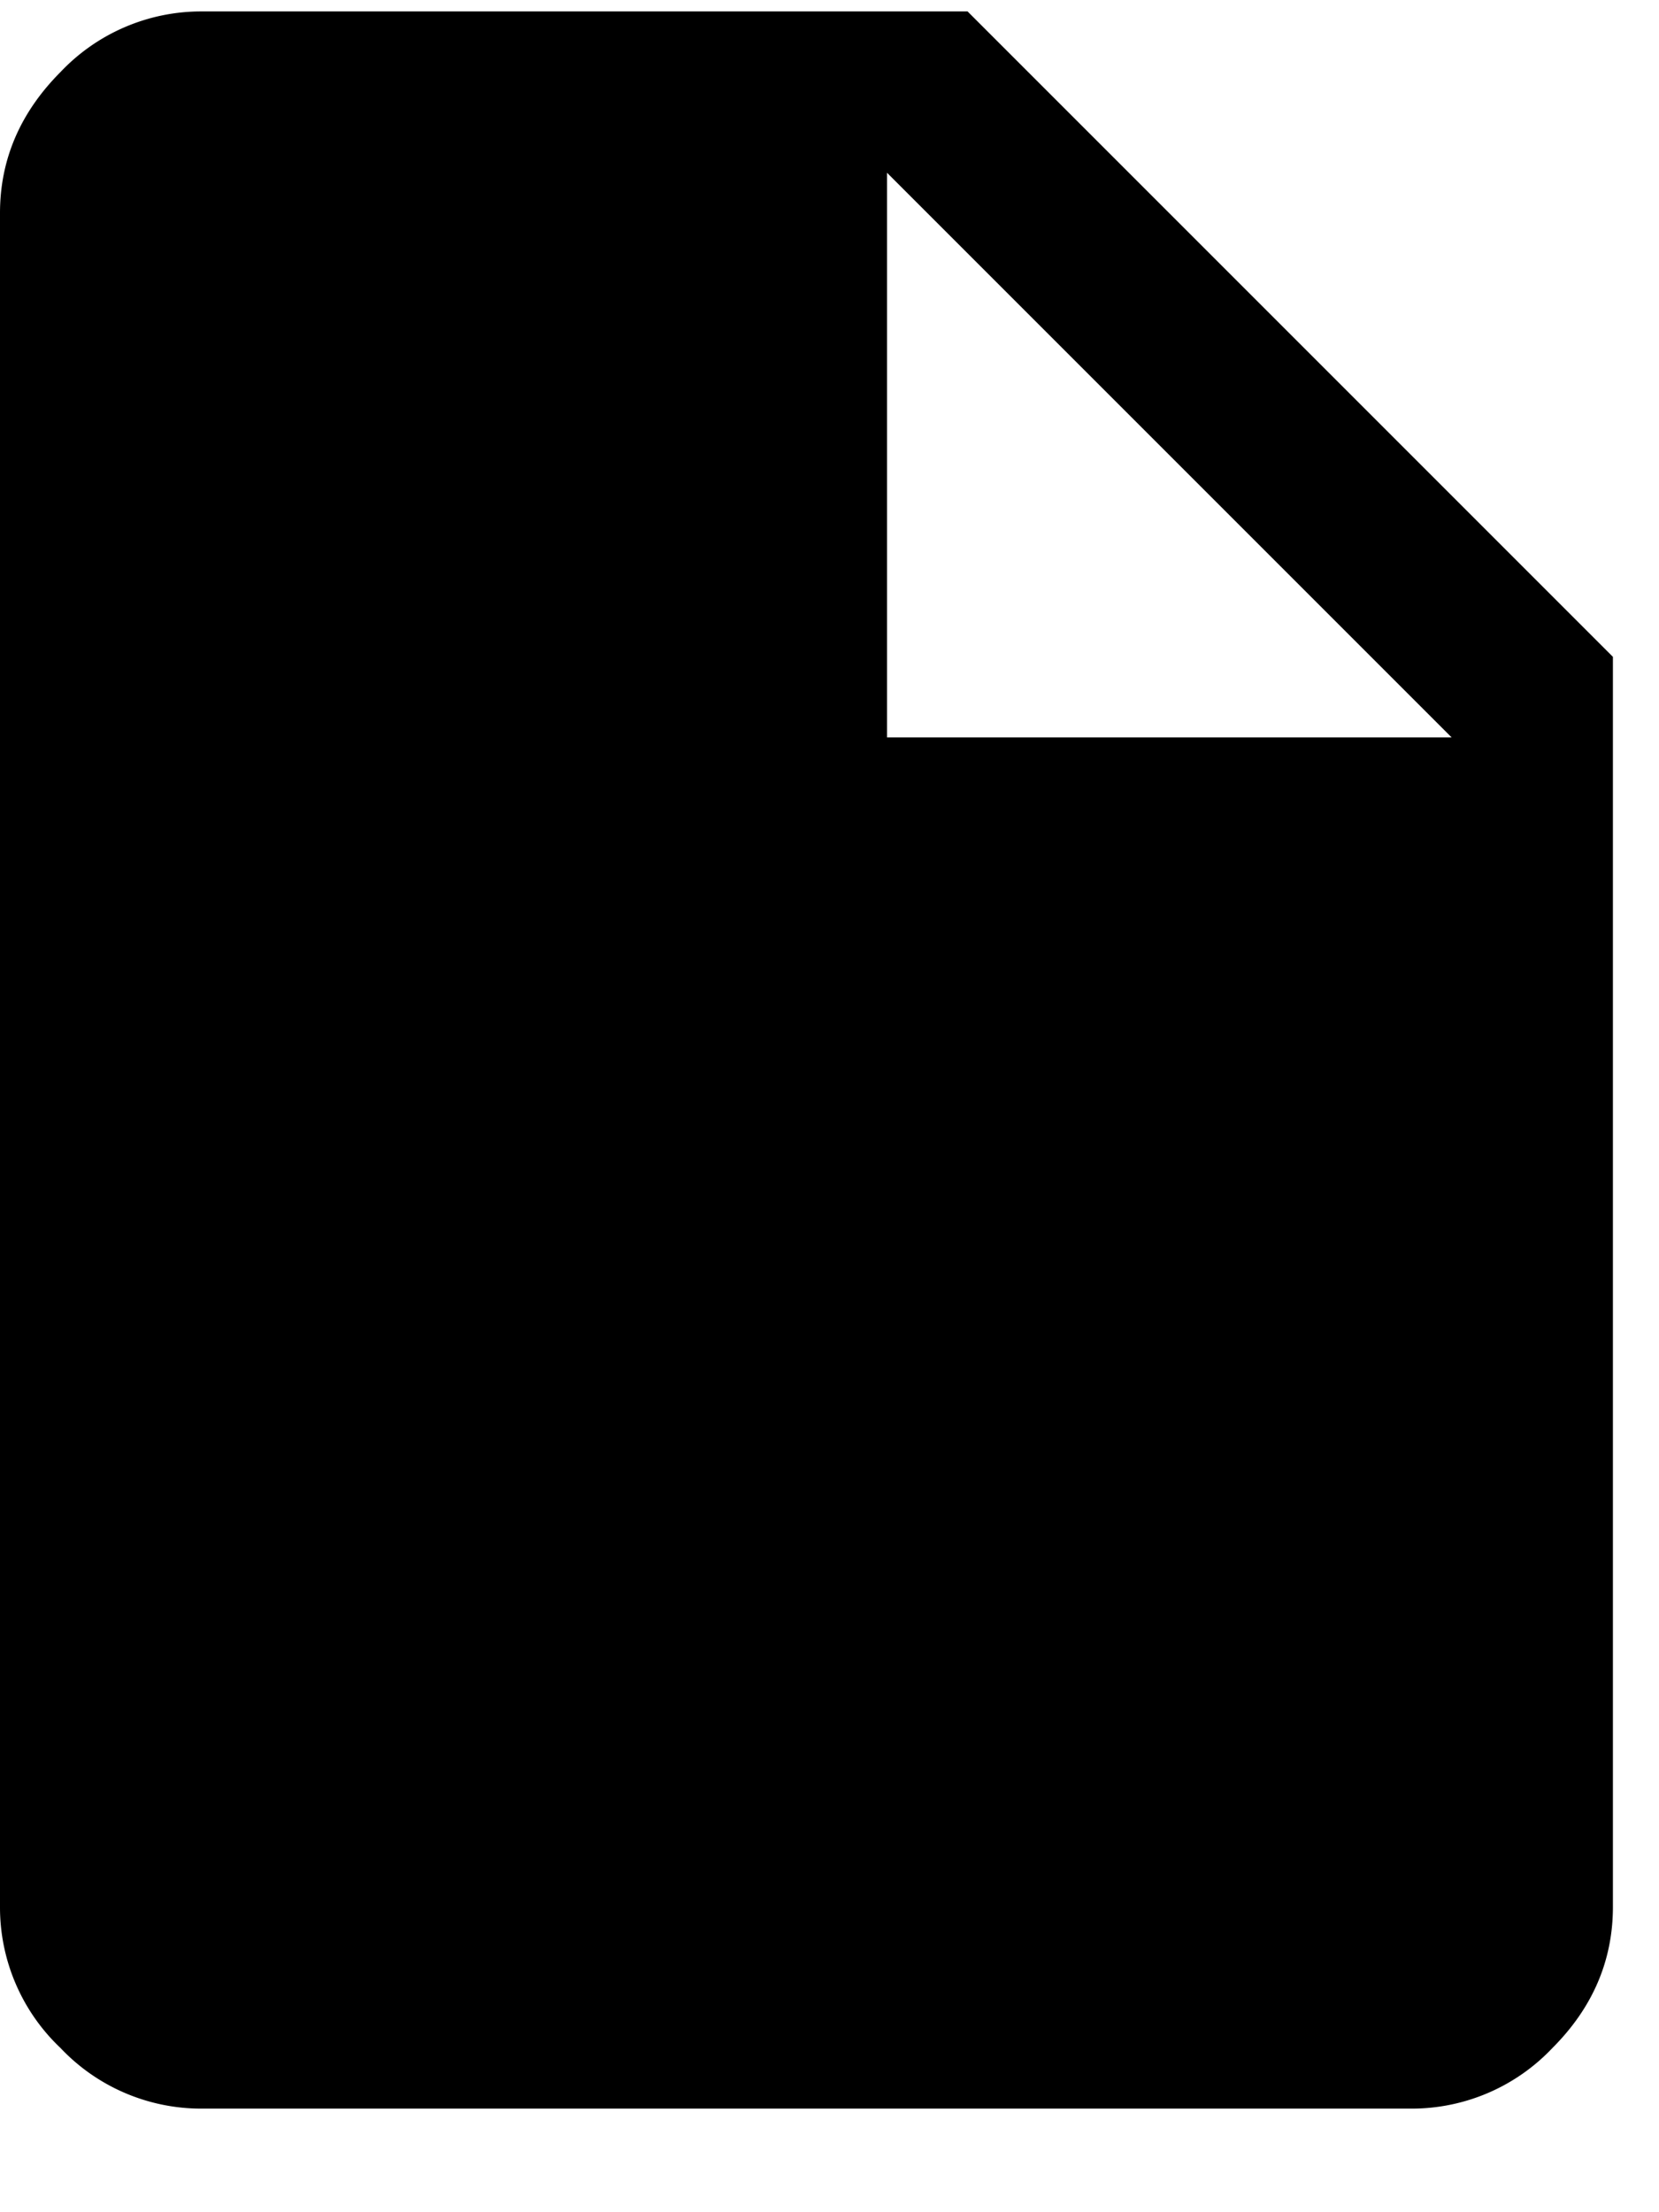 <svg xmlns="http://www.w3.org/2000/svg" width="9" height="12" viewBox="0 0 9 12">
    <path d="m5.25.063 3.5 3.5v6.78c0 .292-.11.548-.328.766a1.05 1.05 0 0 1-.766.329H1.094a1.05 1.05 0 0 1-.766-.329A1.05 1.05 0 0 1 0 10.344V1.156C0 .865.11.61.328.391a1.05 1.05 0 0 1 .766-.329H5.25zM4.812 4h3.063L4.812.937V4z" fill="#000" fill-rule="nonzero"/>
</svg>

